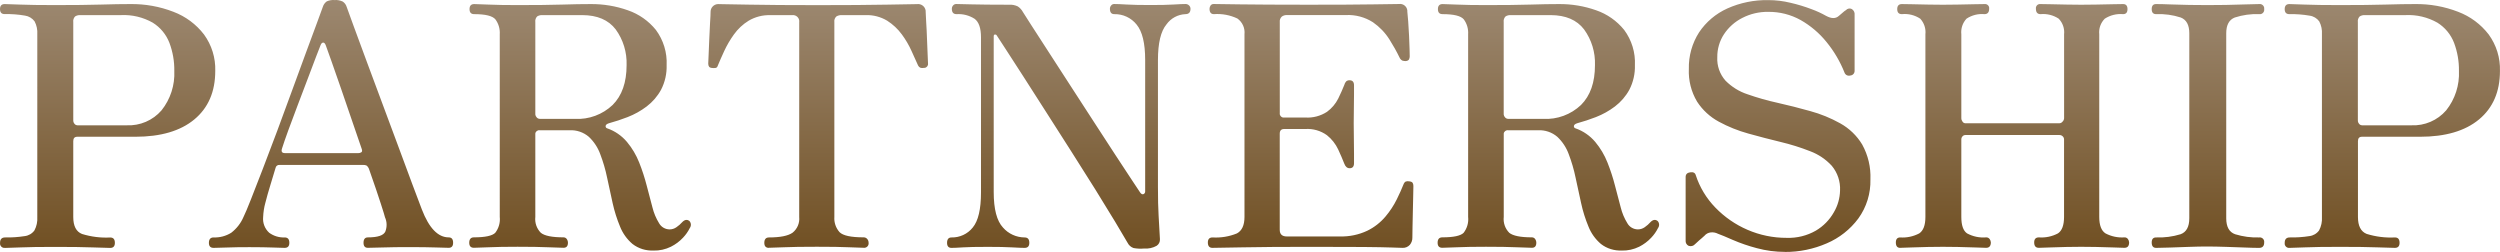 <?xml version="1.0" encoding="UTF-8"?>
<svg id="_レイヤー_2" data-name="レイヤー 2" xmlns="http://www.w3.org/2000/svg" xmlns:xlink="http://www.w3.org/1999/xlink" viewBox="0 0 491.39 49.51">
  <defs>
    <style>
      .cls-1 {
        fill: url(#_名称未設定グラデーション);
        isolation: isolate;
        opacity: 1;
        stroke-width: 0px;
      }
    </style>
    <linearGradient id="_名称未設定グラデーション" data-name="名称未設定グラデーション" x1="-50.4" y1="440.02" x2="-50.4" y2="439.02" gradientTransform="translate(25013.28 21784.61) scale(491.39 -49.51)" gradientUnits="userSpaceOnUse">
      <stop offset="0" stop-color="#9d8972"/>
      <stop offset="1" stop-color="#715023"/>
    </linearGradient>
  </defs>
  <g id="_レイヤー_1-2" data-name="レイヤー 1">
    <path class="cls-1" d="M1,48.72c-.48.07-.92-.26-.99-.74-.01-.08-.01-.17,0-.25,0-.7.33-1.06.99-1.06,1.29.03,2.58-.06,3.86-.26.77-.09,1.46-.5,1.91-1.12.43-.81.62-1.72.56-2.64V6.74c.06-.88-.12-1.76-.53-2.54-.45-.61-1.13-1.02-1.88-1.13-1.32-.23-2.66-.33-3.99-.3C.32,2.78,0,2.45,0,1.79c0-.66.31-.99.92-.99.35,0,1.35.03,3,.1,1.65.07,3.95.1,6.9.1,3.7,0,6.69-.03,8.98-.1s4.22-.1,5.81-.1c2.9-.04,5.78.47,8.48,1.52,2.38.9,4.46,2.44,6.01,4.46,1.51,2.08,2.29,4.59,2.21,7.16,0,4.09-1.38,7.27-4.12,9.54s-6.61,3.4-11.58,3.4h-11.42c-.53,0-.79.29-.79.86v14.92c0,1.76.57,2.87,1.72,3.33,1.79.55,3.67.79,5.54.69.62,0,.92.35.92,1.06,0,.66-.31.99-.92.99-.44,0-1.57-.03-3.4-.1-1.83-.07-4.3-.1-7.42-.1-2.95,0-5.21.03-6.8.1-1.59.07-2.6.1-3.03.1ZM15.19,24.63h9.7c2.62.12,5.15-.96,6.86-2.94,1.75-2.19,2.64-4.95,2.51-7.76.03-1.88-.3-3.75-.96-5.51-.63-1.64-1.78-3.03-3.27-3.96-1.91-1.08-4.08-1.6-6.27-1.49h-7.98c-.36-.02-.72.07-1.02.26-.29.3-.42.71-.36,1.12v19.34c0,.23.08.45.23.63.13.18.34.3.56.3ZM41.98,48.72c-.62,0-.92-.33-.92-.99,0-.7.31-1.06.92-1.06,1.22.05,2.43-.27,3.47-.92,1.06-.81,1.89-1.88,2.41-3.1.31-.62.79-1.76,1.45-3.43.66-1.67,1.44-3.67,2.34-6.01.9-2.33,1.85-4.83,2.84-7.49s1.97-5.31,2.93-7.96c.97-2.64,1.87-5.1,2.71-7.39s1.55-4.22,2.15-5.81c.59-1.58.98-2.64,1.16-3.17.13-.45.41-.85.79-1.12.48-.21,1-.3,1.52-.26.56-.04,1.11.06,1.62.3.36.24.63.6.76,1.02.27.75.75,2.08,1.45,3.99.7,1.91,1.54,4.18,2.51,6.8.97,2.62,1.99,5.37,3.07,8.25s2.12,5.7,3.14,8.44c1.01,2.75,1.92,5.21,2.74,7.39s1.44,3.84,1.88,4.98c1.41,3.65,3.17,5.48,5.28,5.48.57,0,.86.35.86,1.06,0,.66-.29.99-.86.99-.44,0-1.29-.02-2.54-.07-1.25-.04-3.03-.07-5.31-.07-1.89,0-3.59.02-5.08.07-1.5.04-2.49.07-2.97.07-.57,0-.85-.33-.85-.99,0-.7.29-1.06.86-1.06,1.93,0,3.08-.38,3.43-1.15.35-.91.33-1.91-.07-2.8-.04-.22-.32-1.11-.82-2.67s-1.26-3.8-2.28-6.7c-.09-.31-.26-.58-.5-.79-.22-.1-.45-.15-.69-.13h-16.43c-.38-.05-.73.22-.79.59-.27.92-.6,2.01-.99,3.27s-.73,2.45-1.02,3.6c-.25.9-.39,1.83-.43,2.77-.12,1.16.32,2.31,1.19,3.1.88.64,1.95.97,3.04.92.62,0,.92.35.92,1.06,0,.66-.31.99-.92.99-.44,0-1.22-.02-2.34-.07-1.12-.04-2.65-.07-4.59-.07-1.72,0-3.2.02-4.46.07-1.25.04-2.1.07-2.54.07ZM55.98,30.1h14.45c.21,0,.42-.05.59-.17.18-.11.2-.34.07-.69-.57-1.67-1.22-3.56-1.95-5.68-.73-2.11-1.44-4.19-2.14-6.24-.7-2.05-1.33-3.84-1.88-5.38s-.91-2.55-1.09-3.04c-.13-.35-.3-.53-.5-.53s-.37.15-.5.46-.43,1.07-.89,2.28c-.46,1.21-1.01,2.66-1.65,4.36-.64,1.69-1.3,3.43-1.98,5.21s-1.3,3.43-1.85,4.95c-.55,1.52-.96,2.7-1.22,3.53-.21.62-.03.93.54.93ZM128.44,49.24c-1.48.07-2.94-.38-4.12-1.29-1.08-.92-1.92-2.09-2.44-3.4-.62-1.49-1.11-3.04-1.46-4.62-.37-1.67-.74-3.34-1.09-5.02-.32-1.57-.78-3.12-1.35-4.62-.47-1.29-1.24-2.46-2.24-3.4-1.05-.9-2.41-1.36-3.79-1.29h-5.87c-.41-.06-.8.23-.86.64-.01.07-.01.14,0,.22v16.17c-.13,1.16.27,2.31,1.09,3.13.73.59,2.21.89,4.46.89.25,0,.49.12.63.33.15.21.23.47.23.73,0,.66-.29.99-.86.99-.44,0-1.44-.03-3-.1-1.56-.07-3.57-.1-6.04-.1-2.29,0-4.18.03-5.68.1-1.5.07-2.46.1-2.9.1-.62,0-.92-.33-.92-.99,0-.7.31-1.06.92-1.06,2.2,0,3.6-.3,4.19-.89.69-.89,1.01-2.01.89-3.13V6.74c.07-1.05-.23-2.09-.86-2.94-.57-.68-1.96-1.02-4.16-1.02-.62,0-.92-.33-.92-.99s.31-.99.92-.99c.35,0,1.29.03,2.81.1,1.52.07,3.42.1,5.71.1,3.65,0,6.57-.03,8.75-.1,2.18-.07,4.06-.1,5.64-.1,2.48-.02,4.95.39,7.29,1.22,2.16.74,4.07,2.08,5.51,3.86,1.48,2,2.23,4.45,2.11,6.93.05,1.67-.32,3.33-1.09,4.82-.7,1.29-1.67,2.41-2.84,3.3-1.14.86-2.39,1.56-3.73,2.08-1.21.47-2.45.88-3.7,1.22-.4.13-.61.31-.63.53-.03.21.1.41.3.46,1.51.52,2.86,1.45,3.89,2.67,1.02,1.22,1.83,2.59,2.41,4.06.59,1.48,1.08,3,1.48,4.55.4,1.54.77,2.96,1.12,4.26.27,1.11.72,2.17,1.32,3.14.42.73,1.2,1.18,2.05,1.19.48,0,.96-.15,1.35-.43.43-.29.82-.64,1.16-1.02.48-.48.95-.55,1.39-.2.36.38.38.97.07,1.39-.34.69-.79,1.32-1.32,1.88-.68.73-1.48,1.33-2.38,1.78-1.07.53-2.25.79-3.44.76ZM106.07,23.37h6.93c2.75.14,5.43-.85,7.42-2.74,1.83-1.83,2.74-4.43,2.74-7.82.09-2.52-.66-4.99-2.14-7.03-1.43-1.87-3.62-2.8-6.57-2.81h-7.85c-.36-.02-.72.07-1.02.26-.29.3-.42.71-.36,1.12v18.15c.02.21.11.41.26.56.14.18.36.29.6.3ZM151.15,48.72c-.62,0-.92-.33-.92-.99,0-.7.31-1.06.92-1.06,2.2,0,3.74-.31,4.62-.92.94-.74,1.44-1.91,1.32-3.1V4.37c.1-.67-.37-1.29-1.04-1.39-.11-.02-.23-.02-.35,0h-4.29c-1.49-.05-2.97.33-4.26,1.09-1.14.7-2.12,1.62-2.9,2.71-.74,1.03-1.38,2.12-1.91,3.27-.51,1.1-.91,2.02-1.22,2.77-.09.31-.23.48-.43.53-.27.04-.55.04-.82,0-.44-.04-.66-.33-.66-.86,0-.18.02-.72.07-1.62.04-.9.09-1.95.13-3.13.04-1.19.1-2.29.16-3.3.07-1.01.1-1.72.1-2.11-.01-.83.66-1.52,1.49-1.53.07,0,.15,0,.22.01.35,0,2.28.03,5.77.1,3.5.07,8.04.1,13.63.1s10.15-.03,13.69-.1c3.54-.07,5.47-.1,5.77-.1.82-.12,1.58.45,1.7,1.26.02.11.02.21.01.32,0,.31.03.97.1,1.98.07,1.01.12,2.11.16,3.3.04,1.19.09,2.24.13,3.17s.07,1.47.07,1.65c.05.42-.25.8-.67.85-.04,0-.08,0-.12,0-.21.04-.42.04-.63,0-.25-.09-.45-.28-.56-.53-.35-.75-.77-1.67-1.25-2.77-.52-1.16-1.16-2.25-1.91-3.27-.79-1.08-1.77-1.99-2.9-2.71-1.27-.76-2.74-1.14-4.22-1.09h-4.69c-.37-.02-.74.07-1.06.26-.31.28-.46.7-.4,1.12v38.28c-.08,1.1.29,2.18,1.02,3,.68.68,2.25,1.02,4.72,1.02.28-.01.55.11.73.33.17.2.26.46.26.73.07.48-.26.92-.74.99-.08.01-.17.01-.25,0-.44,0-1.4-.03-2.87-.1-1.47-.07-3.57-.1-6.3-.1s-4.93.03-6.47.1c-1.54.07-2.53.1-2.98.1ZM224.87,48.85c-.69.06-1.39.03-2.08-.1-.5-.18-.92-.55-1.15-1.02-.53-.92-1.34-2.3-2.44-4.12-1.1-1.83-2.4-3.94-3.89-6.34-1.5-2.4-3.08-4.91-4.75-7.52-1.67-2.62-3.32-5.2-4.95-7.75-1.63-2.55-3.13-4.91-4.52-7.06-1.39-2.16-2.54-3.94-3.46-5.35s-1.5-2.29-1.72-2.64c-.07-.13-.22-.19-.36-.17-.15.02-.23.14-.23.36v30.62c0,3.34.61,5.66,1.82,6.96,1.07,1.23,2.62,1.94,4.26,1.95.62,0,.92.35.92,1.06,0,.66-.31.99-.92.99-.44,0-1.26-.03-2.48-.1-1.21-.07-2.78-.1-4.72-.1-2.29,0-3.94.03-4.95.1-1.01.07-1.76.1-2.24.1-.57,0-.86-.33-.86-.99,0-.7.29-1.06.86-1.06,1.62.04,3.18-.68,4.19-1.95,1.08-1.3,1.62-3.6,1.62-6.9V7.33c0-1.8-.42-3.01-1.25-3.63-1.06-.68-2.31-1-3.56-.92-.62,0-.92-.35-.92-1.06,0-.23.08-.45.23-.63.17-.21.43-.32.69-.3.35,0,1.35.02,3,.07,1.65.04,4.1.07,7.36.07.58-.04,1.16.08,1.68.33.43.28.78.67,1.02,1.12.18.31.72,1.15,1.62,2.54.9,1.39,2.01,3.1,3.33,5.15,1.32,2.05,2.75,4.26,4.29,6.63l4.62,7.13c1.54,2.38,2.97,4.58,4.29,6.6,1.32,2.02,2.42,3.7,3.3,5.02l1.58,2.38c.22.31.44.42.66.33.23-.1.36-.34.33-.59V11.76c0-3.26-.56-5.57-1.68-6.93-1.06-1.33-2.69-2.09-4.39-2.05-.57,0-.86-.35-.86-1.06,0-.23.08-.45.23-.63.15-.2.38-.31.63-.3.48,0,1.3.03,2.44.1,1.14.07,2.71.1,4.69.1,1.89,0,3.4-.03,4.52-.1,1.12-.07,1.9-.1,2.34-.1.27-.01.54.1.73.3.16.17.26.39.26.63,0,.7-.33,1.06-.99,1.06-1.49.06-2.86.8-3.73,2.01-1.12,1.34-1.68,3.68-1.68,7.03v24.88c0,2.33.04,4.23.13,5.68.09,1.45.18,2.99.26,4.62.04.53-.21,1.04-.66,1.32-.74.41-1.59.6-2.44.53ZM238.33,48.72c-.62,0-.92-.35-.92-1.06,0-.66.31-.99.92-.99,1.63.1,3.27-.17,4.79-.79.99-.53,1.49-1.61,1.49-3.23V6.74c.13-1.21-.4-2.39-1.39-3.1-1.44-.68-3.03-.98-4.62-.86-.57,0-.86-.35-.86-1.06,0-.22.07-.44.2-.63.15-.21.4-.32.66-.3.35,0,2.06.02,5.12.07,3.06.04,7.53.07,13.43.07,5.59,0,9.87-.02,12.84-.07,2.97-.04,4.63-.07,4.98-.07.79-.12,1.52.42,1.64,1.21.02.1.02.2.01.31.04.4.1,1.03.17,1.91.07.88.12,1.81.17,2.81s.08,1.87.1,2.64c.02.77.03,1.24.03,1.42,0,.19-.05.39-.13.56-.09.2-.31.32-.66.36-.22,0-.45-.03-.66-.1-.23-.12-.42-.32-.53-.56-.6-1.24-1.28-2.44-2.01-3.6-.84-1.33-1.94-2.47-3.23-3.37-1.58-1.01-3.44-1.51-5.31-1.42h-11.62c-.35-.01-.7.09-.99.3-.3.28-.45.68-.4,1.09v17.89c-.06.41.23.8.64.86.07.01.14.01.22,0h4.16c1.5.1,3-.3,4.26-1.12.93-.68,1.69-1.57,2.21-2.61.48-.99.88-1.88,1.19-2.67.06-.26.19-.5.36-.69.19-.17.44-.25.69-.23.57,0,.86.33.86.99v1.74c0,.86-.01,1.8-.03,2.84-.02,1.03-.03,1.99-.03,2.87s.01,1.82.03,2.94c.02,1.12.03,2.15.03,3.07v1.85c0,.66-.29.99-.86.99-.48,0-.84-.31-1.06-.92-.31-.79-.7-1.72-1.19-2.77-.51-1.09-1.27-2.05-2.21-2.8-1.23-.89-2.74-1.32-4.26-1.22h-4.16c-.57,0-.86.31-.86.92v18.88c0,.88.46,1.32,1.39,1.32h10.43c1.86.05,3.7-.33,5.38-1.12,1.38-.67,2.61-1.63,3.6-2.81.87-1.03,1.61-2.16,2.21-3.37.55-1.12.98-2.08,1.29-2.87.13-.35.3-.56.49-.63.22-.07.46-.08.69-.03.35.04.57.15.66.33.09.18.14.39.13.59,0,.18-.01.71-.03,1.62-.02.9-.04,1.94-.07,3.1-.02,1.17-.04,2.26-.07,3.27-.02,1.01-.03,1.72-.03,2.11.02.53-.16,1.04-.49,1.45-.38.42-.92.64-1.48.6-.27,0-.98-.02-2.14-.07-1.16-.04-3-.08-5.51-.1-2.51-.02-5.94-.03-10.3-.03-5.46,0-9.93.03-13.43.1-3.5.07-5.47.1-5.91.1ZM318.79,49.24c-1.48.07-2.95-.38-4.12-1.29-1.08-.92-1.92-2.09-2.44-3.4-.62-1.49-1.11-3.04-1.45-4.62-.37-1.67-.74-3.34-1.09-5.02-.32-1.57-.78-3.12-1.35-4.62-.47-1.29-1.24-2.46-2.24-3.4-1.05-.9-2.41-1.36-3.8-1.29h-5.87c-.41-.06-.8.23-.86.64-.01.07-.01.14,0,.22v16.17c-.13,1.16.27,2.31,1.09,3.13.73.59,2.21.89,4.45.89.25,0,.49.12.63.33.15.21.23.47.23.73,0,.66-.29.99-.86.99-.44,0-1.44-.03-3-.1-1.56-.07-3.57-.1-6.04-.1-2.29,0-4.18.03-5.68.1-1.5.07-2.46.1-2.9.1-.62,0-.92-.33-.92-.99,0-.7.31-1.06.92-1.06,2.2,0,3.6-.3,4.19-.89.69-.89,1.01-2.01.89-3.13V6.74c.07-1.05-.23-2.09-.86-2.94-.57-.68-1.96-1.02-4.16-1.02-.62,0-.92-.33-.92-.99s.31-.99.92-.99c.35,0,1.29.03,2.8.1,1.51.07,3.42.1,5.71.1,3.65,0,6.57-.03,8.74-.1,2.18-.07,4.06-.1,5.64-.1,2.48-.02,4.95.39,7.29,1.22,2.16.74,4.07,2.08,5.51,3.86,1.48,2,2.23,4.45,2.11,6.93.05,1.67-.32,3.33-1.09,4.82-.7,1.29-1.67,2.41-2.84,3.3-1.14.86-2.39,1.56-3.73,2.08-1.21.47-2.45.88-3.7,1.22-.4.13-.6.31-.63.53-.03.21.1.41.3.46,1.51.52,2.86,1.45,3.89,2.67,1.02,1.22,1.83,2.59,2.41,4.06.59,1.49,1.09,3.01,1.48,4.55.4,1.54.77,2.96,1.12,4.26.27,1.11.72,2.17,1.32,3.14.42.73,1.2,1.18,2.05,1.19.48,0,.96-.15,1.35-.43.43-.29.81-.64,1.15-1.02.48-.48.95-.55,1.39-.2.36.38.38.97.07,1.39-.34.69-.79,1.32-1.32,1.88-.68.73-1.48,1.33-2.37,1.78-1.07.53-2.25.79-3.44.76ZM296.41,23.37h6.93c2.75.14,5.43-.85,7.42-2.74,1.83-1.83,2.74-4.43,2.74-7.82.09-2.52-.66-4.99-2.14-7.03-1.43-1.87-3.62-2.8-6.57-2.81h-7.85c-.36-.02-.72.07-1.02.26-.29.3-.42.71-.36,1.12v18.15c.02.21.11.41.26.56.14.18.36.29.59.3ZM350.86,49.51c-1.87,0-3.73-.24-5.54-.73-1.61-.42-3.19-.96-4.72-1.62-1.34-.59-2.32-1-2.94-1.22-.43-.22-.91-.31-1.39-.26-.49.05-.94.28-1.25.66-.18.18-.36.34-.56.5-.2.15-.63.54-1.29,1.15-.31.36-.81.49-1.26.33-.4-.19-.64-.61-.59-1.06v-12.47c0-.53.3-.84.89-.92.59-.09.96.09,1.09.53.78,2.4,2.1,4.59,3.86,6.4,1.79,1.85,3.93,3.34,6.3,4.36,2.44,1.06,5.07,1.6,7.72,1.59,2.01.07,4-.42,5.74-1.42,1.47-.87,2.69-2.11,3.53-3.6.77-1.3,1.19-2.78,1.22-4.29.09-1.76-.49-3.49-1.62-4.85-1.18-1.28-2.63-2.26-4.26-2.87-1.89-.74-3.83-1.35-5.81-1.82-2.11-.51-4.22-1.06-6.34-1.65-2.02-.56-3.97-1.34-5.81-2.34-1.72-.93-3.19-2.28-4.26-3.93-1.16-1.94-1.72-4.18-1.62-6.43-.06-2.55.64-5.05,2.01-7.19,1.37-2.05,3.29-3.67,5.54-4.69,2.54-1.14,5.3-1.7,8.08-1.65,1.47,0,2.93.18,4.36.53,1.4.32,2.78.74,4.12,1.25.99.36,1.95.8,2.87,1.32,1.06.57,1.89.57,2.51,0,.35-.31.65-.56.89-.76.15-.14.32-.26.49-.36.29-.33.76-.43,1.15-.23.4.24.62.69.56,1.15v10.96c.03.49-.33.92-.83.96-.47.15-.98-.1-1.15-.56-.86-2.17-2.05-4.2-3.53-6.01-1.41-1.75-3.13-3.21-5.08-4.32-1.95-1.09-4.14-1.64-6.37-1.62-1.78-.03-3.53.38-5.11,1.19-1.46.74-2.7,1.84-3.6,3.2-.88,1.34-1.34,2.92-1.32,4.52-.09,1.69.49,3.35,1.62,4.62,1.21,1.22,2.69,2.14,4.32,2.67,1.93.68,3.91,1.24,5.91,1.68,2.13.48,4.27,1.02,6.4,1.62,2.06.56,4.04,1.37,5.91,2.41,1.78.99,3.27,2.42,4.32,4.16,1.16,2.1,1.72,4.47,1.62,6.86.07,2.75-.76,5.46-2.38,7.69-1.6,2.15-3.74,3.83-6.2,4.88-2.6,1.13-5.41,1.71-8.25,1.69ZM373.5,48.72c-.57,0-.86-.35-.86-1.06,0-.66.29-.99.86-.99,1.29.09,2.58-.19,3.73-.79.81-.53,1.22-1.61,1.22-3.23V6.74c.12-1.12-.25-2.24-1.02-3.07-1.06-.7-2.33-1.02-3.6-.89-.62,0-.92-.33-.92-.99s.31-.99.92-.99c.27,0,.9.01,1.91.03,1.01.02,2.11.04,3.3.07,1.19.02,2.13.03,2.84.03s1.66-.01,2.87-.03c1.21-.02,2.34-.04,3.4-.07,1.06-.02,1.69-.03,1.91-.03.45-.06.86.25.92.69.01.08.01.15,0,.23,0,.7-.31,1.06-.92,1.06-1.24-.12-2.49.2-3.53.89-.77.83-1.14,1.95-1.02,3.07v16.5c0,.24.09.47.23.66.12.2.33.32.56.33h18.48c.25-.01.48-.13.63-.33.18-.17.29-.41.3-.66V6.74c.12-1.13-.27-2.25-1.06-3.07-1.05-.69-2.31-1.01-3.56-.89-.62,0-.92-.35-.92-1.06-.06-.45.25-.86.69-.92.08-.01.15-.01.23,0,.22,0,.85.01,1.88.03,1.03.02,2.15.04,3.33.07,1.19.02,2.11.03,2.77.03.7,0,1.67-.01,2.9-.03,1.23-.02,2.37-.04,3.43-.07,1.06-.02,1.69-.03,1.91-.03.57,0,.86.33.86.99,0,.66-.29.99-.86.99-1.27-.11-2.53.2-3.6.89-.81.81-1.21,1.93-1.09,3.07v35.9c0,1.63.41,2.71,1.22,3.23,1.15.61,2.44.88,3.73.79.27-.02.53.11.69.33.14.19.22.42.23.66,0,.7-.3,1.06-.92,1.06-.27,0-.96-.02-2.08-.07-1.12-.04-2.3-.08-3.53-.1-1.23-.02-2.2-.03-2.9-.03-.66,0-1.59.01-2.8.03-1.21.02-2.35.06-3.43.1-1.08.04-1.77.07-2.08.07-.62,0-.92-.35-.92-1.06,0-.66.31-.99.92-.99,1.3.1,2.61-.18,3.76-.79.79-.53,1.19-1.61,1.19-3.23v-15.25c0-.23-.1-.44-.26-.59-.17-.17-.41-.27-.66-.26h-18.48c-.22,0-.42.1-.56.26-.15.16-.23.37-.23.59v15.25c0,1.63.37,2.71,1.12,3.23,1.15.62,2.46.9,3.76.79.27-.02.53.11.69.33.14.19.22.42.23.66,0,.7-.31,1.06-.92,1.06-.27,0-.96-.02-2.08-.07-1.12-.04-2.3-.08-3.53-.1-1.23-.02-2.2-.03-2.9-.03s-1.66.01-2.87.03c-1.21.02-2.35.06-3.43.1-1.08.04-1.77.07-2.08.07ZM423.79,48.72c-.57,0-.86-.35-.86-1.06,0-.66.29-.99.86-.99,1.63.06,3.26-.15,4.82-.63,1.14-.42,1.71-1.46,1.71-3.14V6.54c0-1.63-.56-2.66-1.68-3.1-1.57-.51-3.21-.73-4.85-.66-.57,0-.86-.33-.86-.99s.29-.99.86-.99c.75,0,1.69.02,2.84.07,1.14.04,2.36.08,3.66.1,1.3.02,2.5.03,3.6.03s2.31-.01,3.63-.03c1.32-.02,2.56-.06,3.73-.1s2.1-.07,2.8-.07c.48-.07.92.26.99.74.01.08.01.17,0,.25.07.48-.26.92-.74.99-.08.01-.17.01-.25,0-1.62-.07-3.24.16-4.79.66-1.12.44-1.68,1.47-1.68,3.1v36.37c0,1.67.58,2.72,1.75,3.13,1.53.47,3.12.68,4.72.63.48-.07.92.26.99.74.01.08.01.17,0,.25,0,.7-.33,1.06-.99,1.06-.7,0-1.64-.02-2.8-.07-1.16-.04-2.4-.09-3.73-.13-1.32-.04-2.53-.07-3.63-.07s-2.3.02-3.6.07c-1.3.04-2.52.09-3.66.13-1.14.04-2.09.07-2.84.07ZM450.06,48.72c-.48.07-.92-.26-.99-.74-.01-.08-.01-.17,0-.25,0-.7.33-1.06.99-1.06,1.29.03,2.59-.06,3.86-.26.77-.09,1.46-.5,1.91-1.12.43-.81.62-1.72.56-2.64V6.74c.06-.88-.12-1.76-.53-2.54-.45-.61-1.13-1.02-1.88-1.12-1.32-.23-2.66-.33-3.99-.3-.62,0-.92-.33-.92-.99s.31-.99.92-.99c.35,0,1.35.03,3,.1,1.65.07,3.95.1,6.9.1,3.7,0,6.69-.03,8.98-.1s4.22-.1,5.81-.1c2.9-.04,5.78.47,8.48,1.52,2.38.9,4.46,2.44,6.01,4.46,1.51,2.08,2.29,4.59,2.21,7.16,0,4.09-1.38,7.27-4.12,9.54s-6.61,3.4-11.58,3.4h-11.42c-.53,0-.79.29-.79.86v14.91c0,1.76.57,2.87,1.72,3.33,1.79.55,3.67.79,5.54.69.62,0,.92.35.92,1.06,0,.66-.31.99-.92.99-.44,0-1.57-.03-3.4-.1-1.83-.07-4.3-.1-7.42-.1-2.95,0-5.21.03-6.8.1-1.59.07-2.6.1-3.03.1ZM464.25,24.63h9.7c2.62.12,5.15-.96,6.86-2.94,1.75-2.19,2.64-4.95,2.51-7.76.03-1.88-.3-3.75-.96-5.51-.63-1.64-1.78-3.03-3.27-3.96-1.91-1.08-4.08-1.6-6.27-1.49h-7.99c-.36-.02-.72.07-1.02.26-.29.3-.42.71-.36,1.12v19.34c0,.23.08.45.23.63.13.18.34.3.56.3Z"/>
  </g>
</svg>